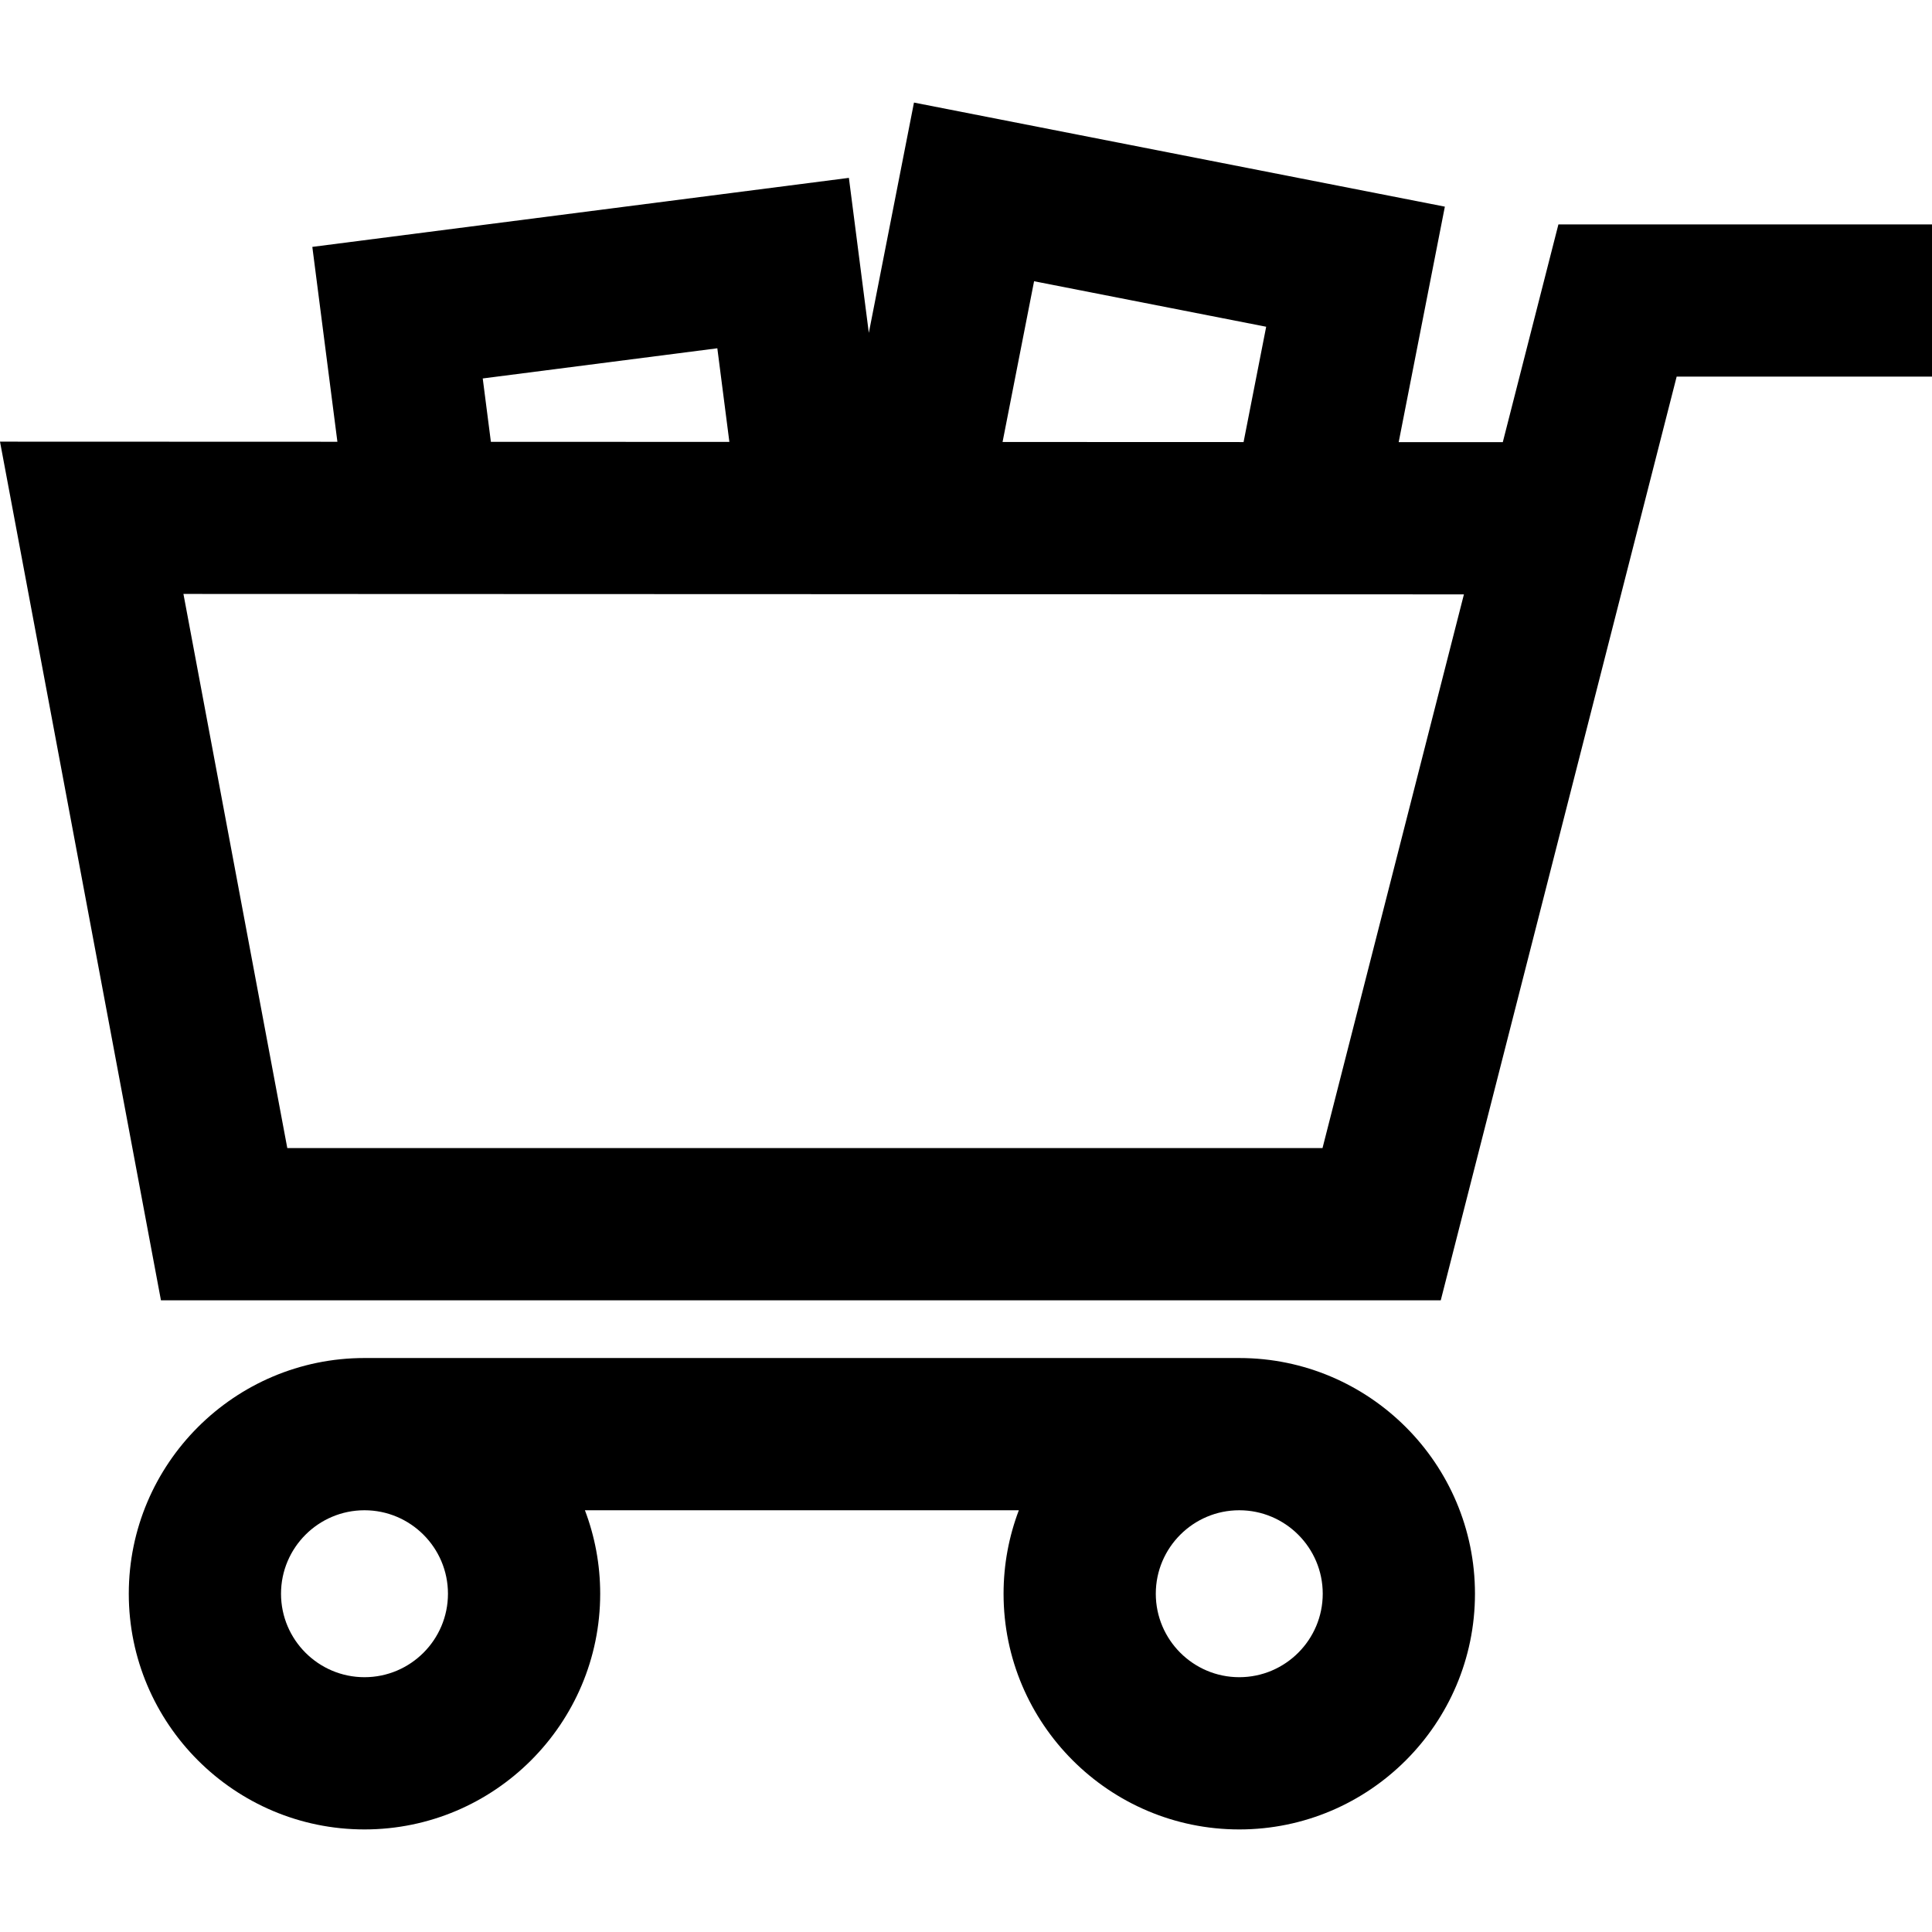 <?xml version="1.0" encoding="iso-8859-1"?>
<!-- Uploaded to: SVG Repo, www.svgrepo.com, Generator: SVG Repo Mixer Tools -->
<!DOCTYPE svg PUBLIC "-//W3C//DTD SVG 1.1//EN" "http://www.w3.org/Graphics/SVG/1.1/DTD/svg11.dtd">
<svg fill="#000000" version="1.1" id="Capa_1" xmlns="http://www.w3.org/2000/svg" xmlns:xlink="http://www.w3.org/1999/xlink" 
	 width="800px" height="800px" viewBox="0 0 862.988 862.988"
	 xml:space="preserve">
<g>
	<g>
		<path d="M71.892,580.826h571.665l95.498-373.92l9.877-38.673h56.074h57.982v-68H696.115l-24.844,97.272l-46.5-0.016
			l20.621-105.185L408.255,45.815L388.09,148.679l-8.905-69.228L139.511,110.28l11.197,87.047L0,197.276L71.892,580.826z
			 M228.019,265.353l106.525,0.036l30.664,0.01l37.898,0.013l31.391,0.011l107.654,0.037l69.291,0.024l42.463,0.014L590.74,512.826
			H128.331L81.936,265.303l77.519,0.026L228.019,265.353z M461.904,125.625l103.676,20.325l-10.098,51.514l-107.654-0.037
			L461.904,125.625z M215.63,169.049l104.787-13.479l5.38,41.817l-106.526-0.036L215.63,169.049z"/>
		<path d="M553.557,817.173c58.055,0,105.285-47.231,105.285-105.285s-47.23-105.285-105.285-105.285H162.811
			c-58.055,0-105.285,47.231-105.285,105.285s47.23,105.285,105.285,105.285c58.055,0,105.285-47.231,105.285-105.285
			c0-13.123-2.42-25.689-6.826-37.285H455.1c-4.406,11.597-6.826,24.162-6.826,37.285
			C448.271,769.941,495.504,817.173,553.557,817.173z M200.096,711.888c0,20.559-16.726,37.285-37.285,37.285
			s-37.285-16.727-37.285-37.285s16.726-37.285,37.285-37.285S200.096,691.329,200.096,711.888z M590.842,711.888
			c0,20.559-16.727,37.285-37.285,37.285s-37.285-16.727-37.285-37.285s16.727-37.285,37.285-37.285
			S590.842,691.329,590.842,711.888z"/>
	</g>
</g>
</svg>